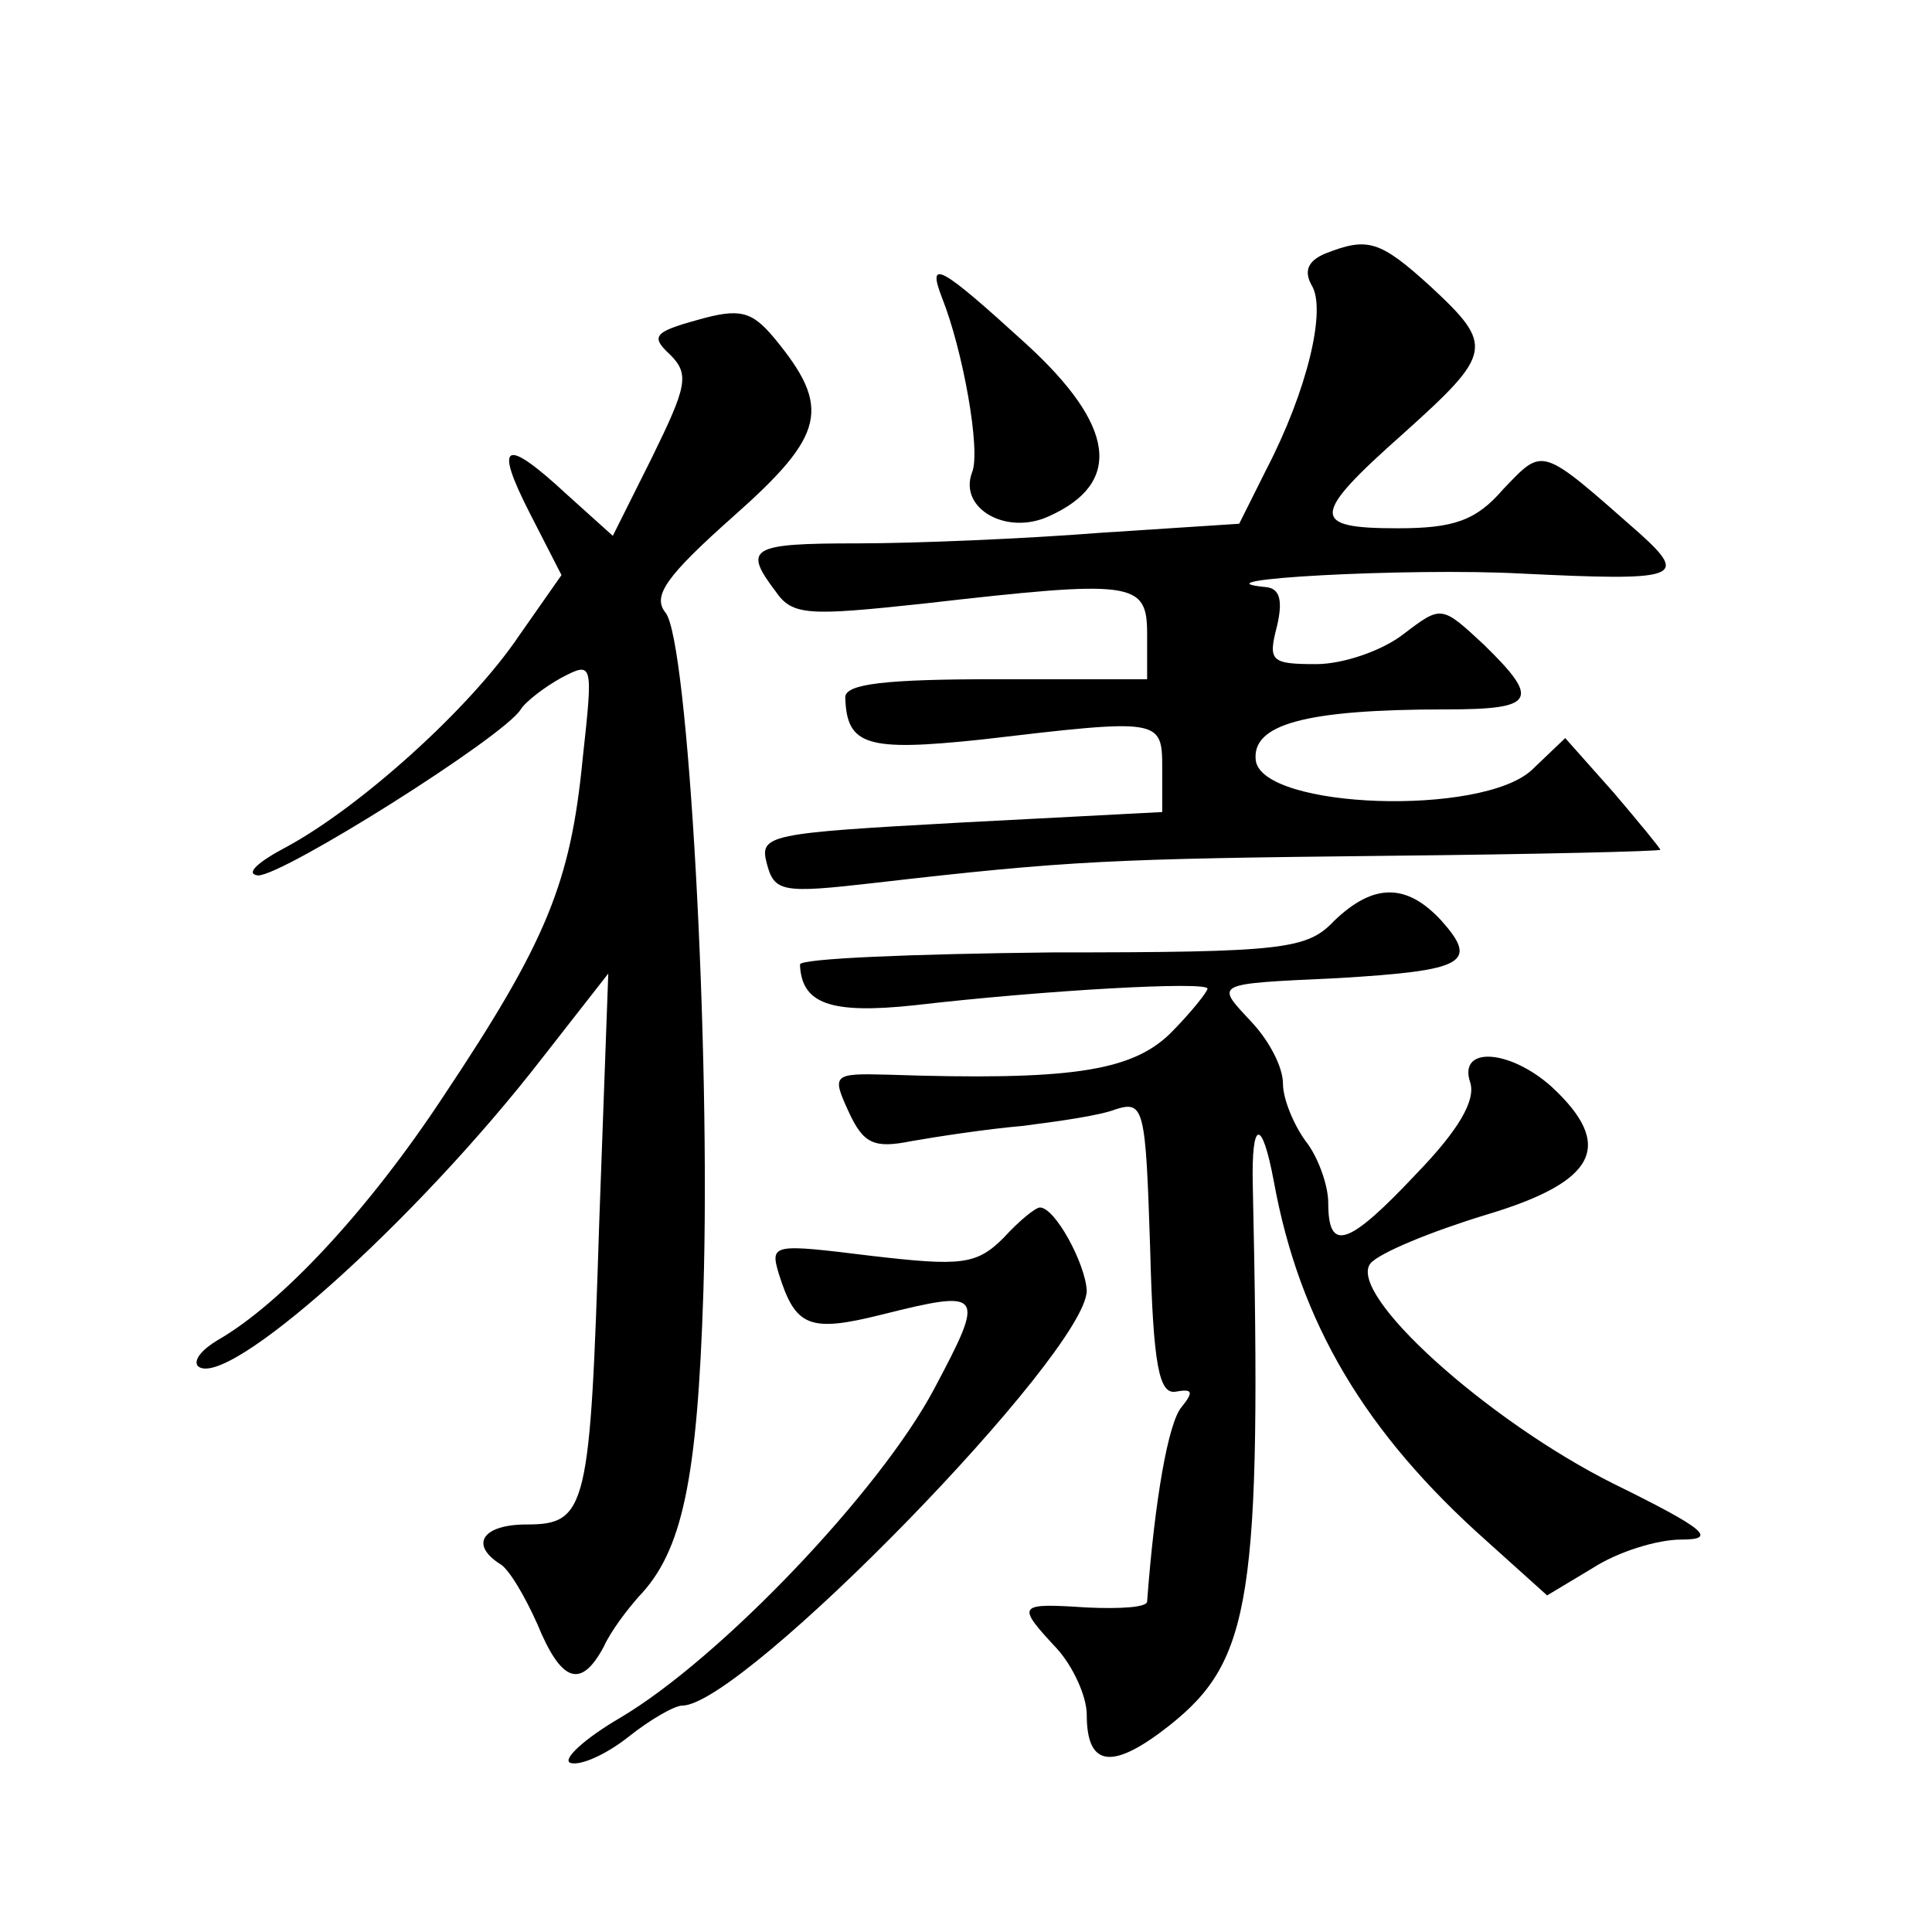 <?xml version="1.0" standalone="no"?>
<!DOCTYPE svg PUBLIC "-//W3C//DTD SVG 20010904//EN"
 "http://www.w3.org/TR/2001/REC-SVG-20010904/DTD/svg10.dtd">
<svg version="1.0" xmlns="http://www.w3.org/2000/svg"
 width="128pt" height="128pt" viewBox="0 0 128 128"
 preserveAspectRatio="xMidYMid meet">
<g transform="translate(0,128) scale(0.1,-0.1)"
fill="#0" stroke="none">
<path d="M878 1112 c-12 -5 -14 -12 -9 -21 10 -16 -3 -70 -30 -122 l-18 -36 -92
-6 c-51 -4 -123 -7 -161 -7 -71 0 -76 -3 -54 -32 11 -16 22 -16 97 -8 140 16 149
15 149 -20 l0 -30 -100 0 c-73 0 -100 -3 -100 -12 1 -32 14 -36 90 -28 119 14 120
14 120 -19 l0 -29 -134 -7 c-127 -7 -133 -8 -128 -27 5 -19 10 -20 71 -13 130 15
158 16 339 18 100 1 182 3 182 4 0 1 -14 18 -31 38 l-32 36 -22 -21 c-33 -31 -178
-26 -183 6 -3 24 32 34 126 34 59 0 63 6 25 43 -28 26 -28 26 -53 7 -14 -11 -40
-20 -58 -20 -30 0 -32 2 -26 25 4 17 2 25 -7 26 -53 5 95 13 169 9 103 -5 111 -3
79 26 -67 59 -64 58 -91 30 -18 -21 -33 -26 -70 -26 -58 0 -58 8 4 63 59 53 60
58 18 97 -34 31 -42 33 -70 22z M624 1083 c14 -35 26 -102 20 -116 -9 -24 23 -42
51 -29 49 22 44 60 -15 114 -57 52 -66 57 -56 31z M462 1068 c-29 -8 -31 -11 -18
-23 13 -13 11 -21 -12 -68 l-26 -52 -30 27 c-42 39 -49 35 -25 -12 l21 -41 -28
-40 c-33 -49 -106 -114 -154 -140 -19 -10 -28 -18 -19 -19 17 0 163 92 174 110
3 5 16 15 27 21 21 11 21 10 14 -54 -8 -82 -24 -121 -92 -223 -50 -76 -108 -138
-150 -162 -10 -6 -16 -13 -13 -17 18 -17 144 95 229 205 l43 55 -6 -165 c-6 -189
-8 -200 -48 -200 -29 0 -38 -13 -18 -26 6 -3 17 -22 25 -40 16 -39 29 -43 44 -15
5 11 16 25 23 33 29 30 39 77 43 202 5 161 -10 431 -25 450 -9 11 0 24 45 64 61
54 65 72 27 118 -15 18 -23 20 -51 12z M884 670 c-18 -19 -33 -21 -187 -21 -92
-1 -167 -4 -167 -8 1 -26 20 -33 76 -27 86 10 194 16 194 11 0 -2 -11 -16 -25 -30
-26 -25 -67 -31 -187 -27 -36 1 -37 0 -26 -24 10 -22 17 -25 42 -20 17 3 50 8 73
10 24 3 52 7 62 11 19 6 20 1 23 -92 2 -78 6 -97 17 -95 11 2 12 0 4 -10 -9 -10
-18 -62 -23 -129 0 -4 -18 -5 -40 -4 -46 3 -47 2 -20 -27 11 -12 20 -32 20 -44
0 -35 17 -37 55 -7 54 43 61 84 55 358 -1 43 6 45 14 2 17 -93 60 -166 141 -238
l40 -36 30 18 c17 11 43 19 59 19 24 0 16 7 -45 37 -84 42 -177 126 -161 146 6
7 40 21 76 32 74 22 86 46 44 85 -28 25 -62 27 -54 3 4 -12 -8 -32 -35 -60 -46
-49 -59 -53 -59 -20 0 12 -7 31 -15 41 -8 11 -15 28 -15 38 0 11 -9 28 -20 40 -25
27 -28 26 57 30 83 5 93 10 68 38 -23 25 -45 25 -71 0z M665 460 c-18 -18 -28 -19
-88 -12 -65 8 -67 8 -61 -12 11 -35 20 -39 68 -27 68 17 69 15 35 -49 -36 -68 -142
-179 -208 -218 -24 -14 -39 -28 -33 -30 7 -2 24 6 38 17 15 12 31 21 36 21 40 0
268 234 268 275 -1 18 -21 55 -31 55 -3 0 -14 -9 -24 -20z"/>
</g>
</svg>
